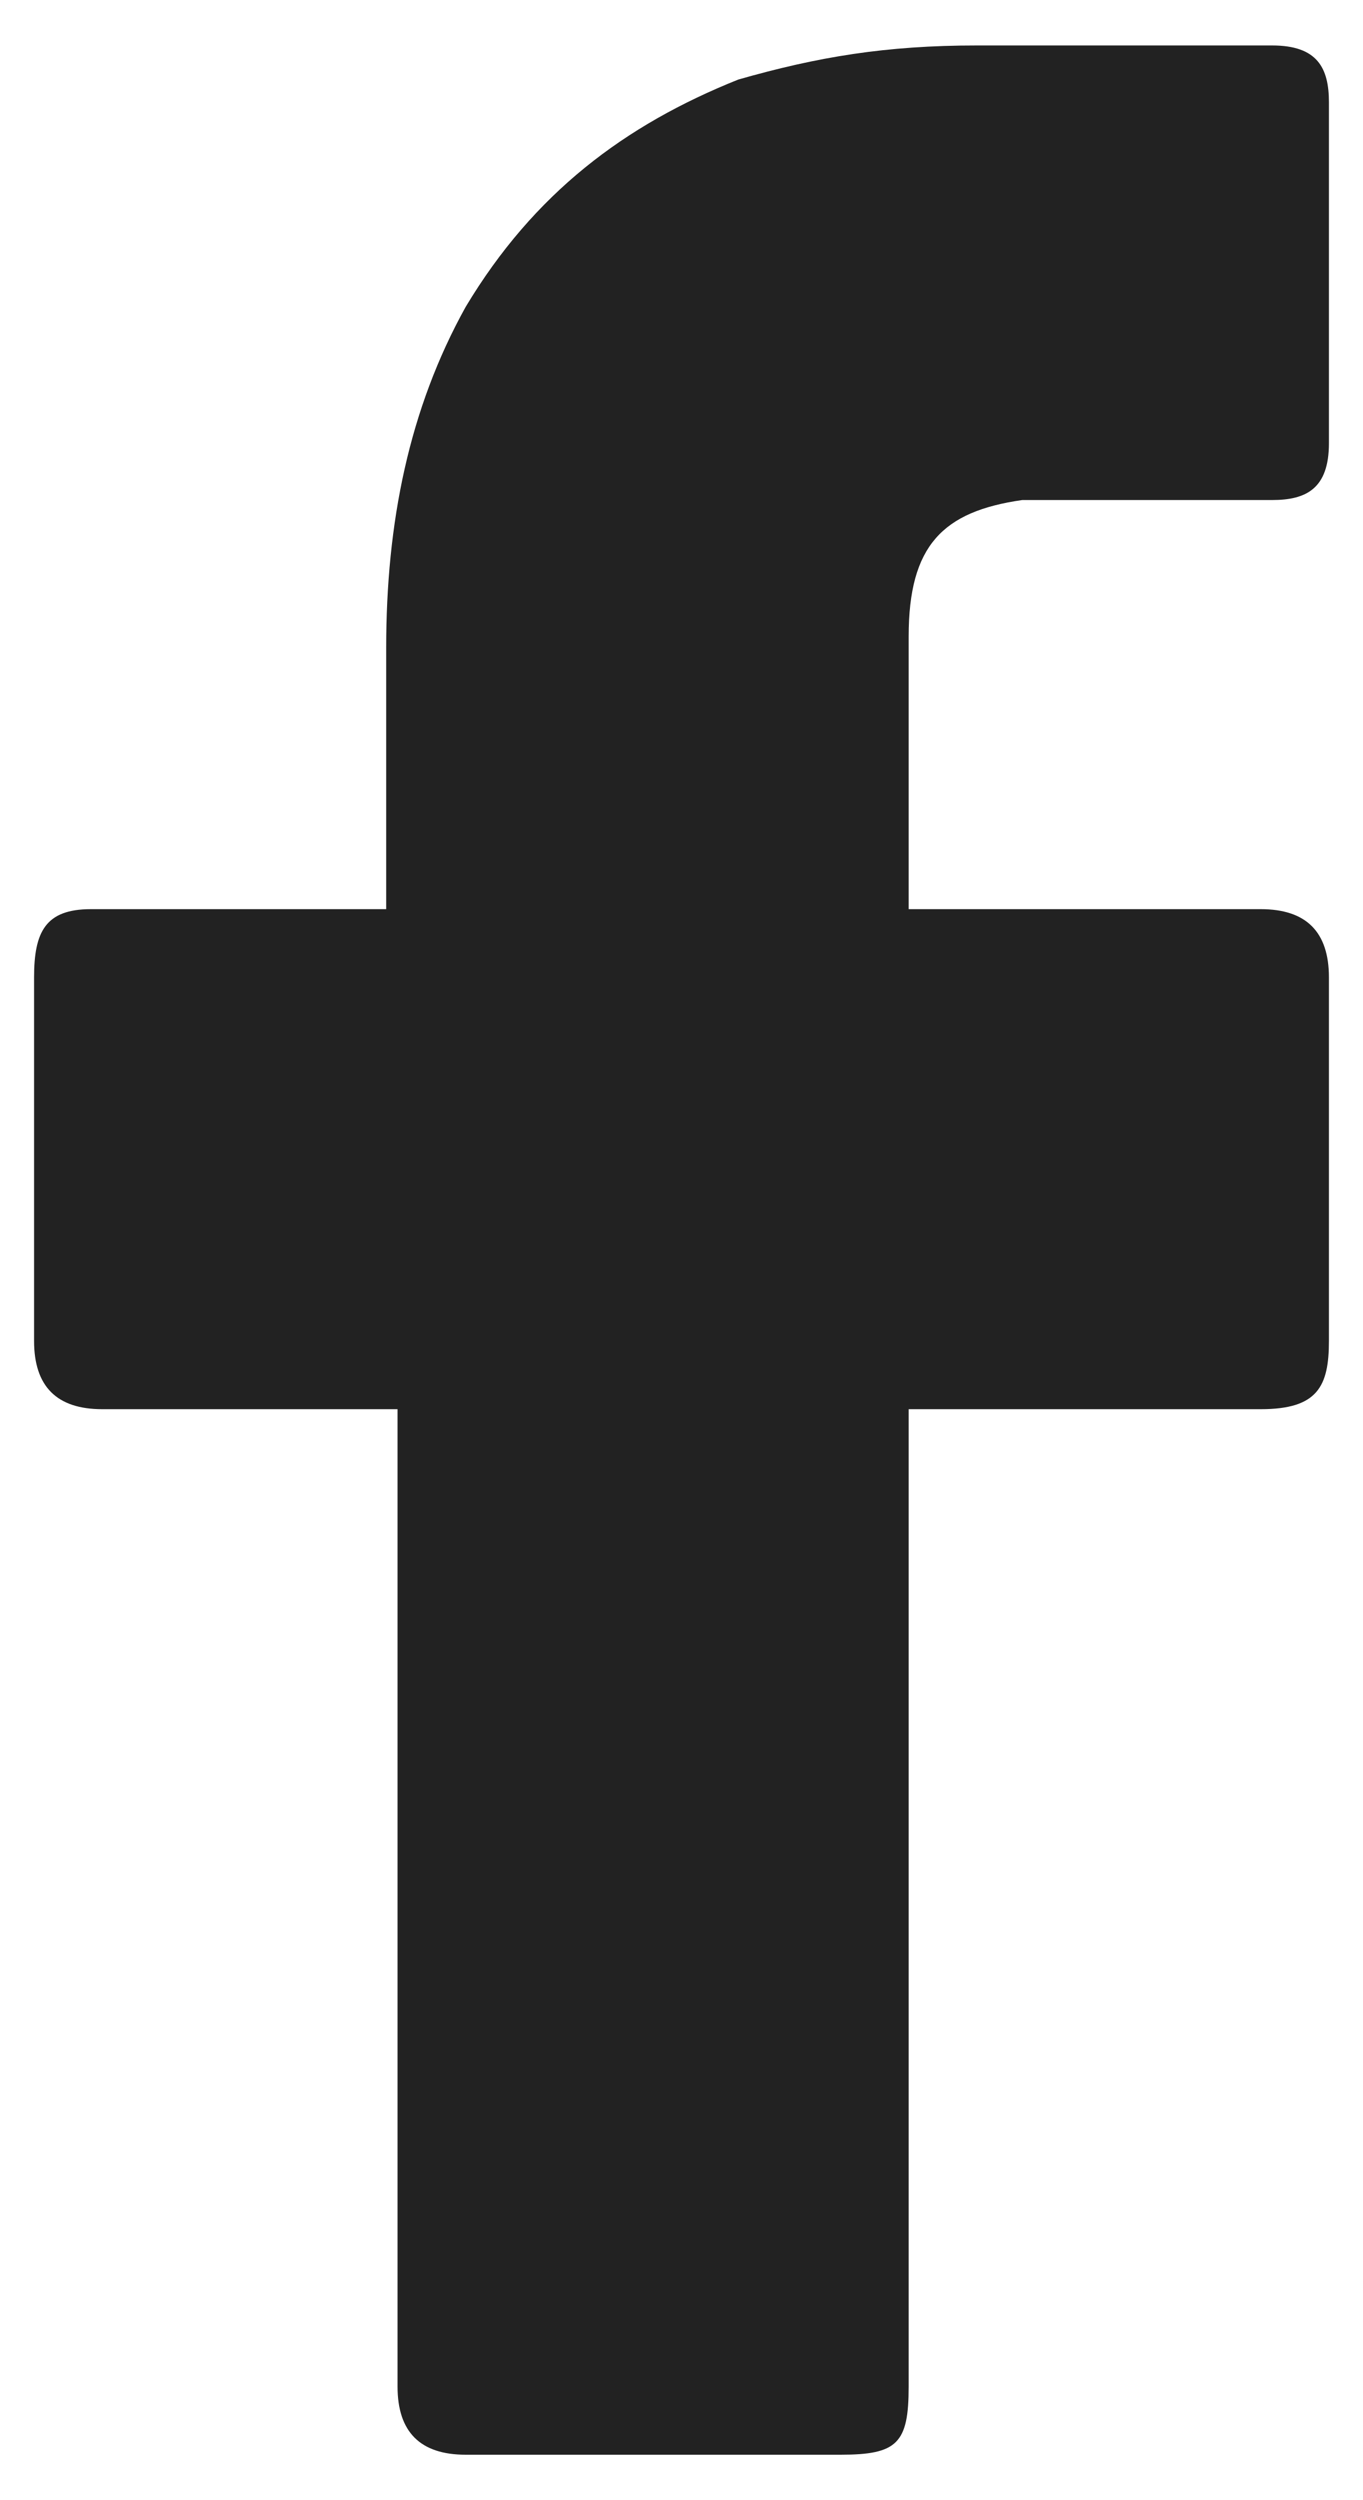 <svg xmlns="http://www.w3.org/2000/svg" xmlns:xlink="http://www.w3.org/1999/xlink" version="1.1" id="Layer_1" x="0px" y="0px" width="12px" height="22px" viewBox="0 0 12 22" style="enable-background:new 0 0 12 22;" xml:space="preserve">
<style type="text/css">
	.st0{fill:#222;}
</style>
<g id="_x30_1._Facebook">
	<path id="Icon_11_" class="st0" d="M3.5,12.4c-0.1,0-1.8,0-2.6,0c-0.4,0-0.6-0.2-0.6-0.6c0-1.1,0-2.2,0-3.2C0.3,8.2,0.4,8,0.8,8   h2.6c0-0.1,0-1.6,0-2.3c0-1.1,0.2-2.1,0.7-3c0.6-1,1.4-1.6,2.4-2c0.7-0.2,1.3-0.3,2.1-0.3h2.6c0.4,0,0.5,0.2,0.5,0.5v3   c0,0.4-0.2,0.5-0.5,0.5c-0.7,0-1.4,0-2.2,0C8.3,4.5,8,4.8,8,5.6c0,0.8,0,1.6,0,2.4h3.1c0.4,0,0.6,0.2,0.6,0.6v3.2   c0,0.4-0.1,0.6-0.6,0.6c-1,0-3,0-3.1,0V21c0,0.5-0.1,0.6-0.6,0.6c-1.1,0-2.2,0-3.3,0c-0.4,0-0.6-0.2-0.6-0.6   C3.5,18.3,3.5,12.5,3.5,12.4L3.5,12.4z"/>
</g>
</svg>